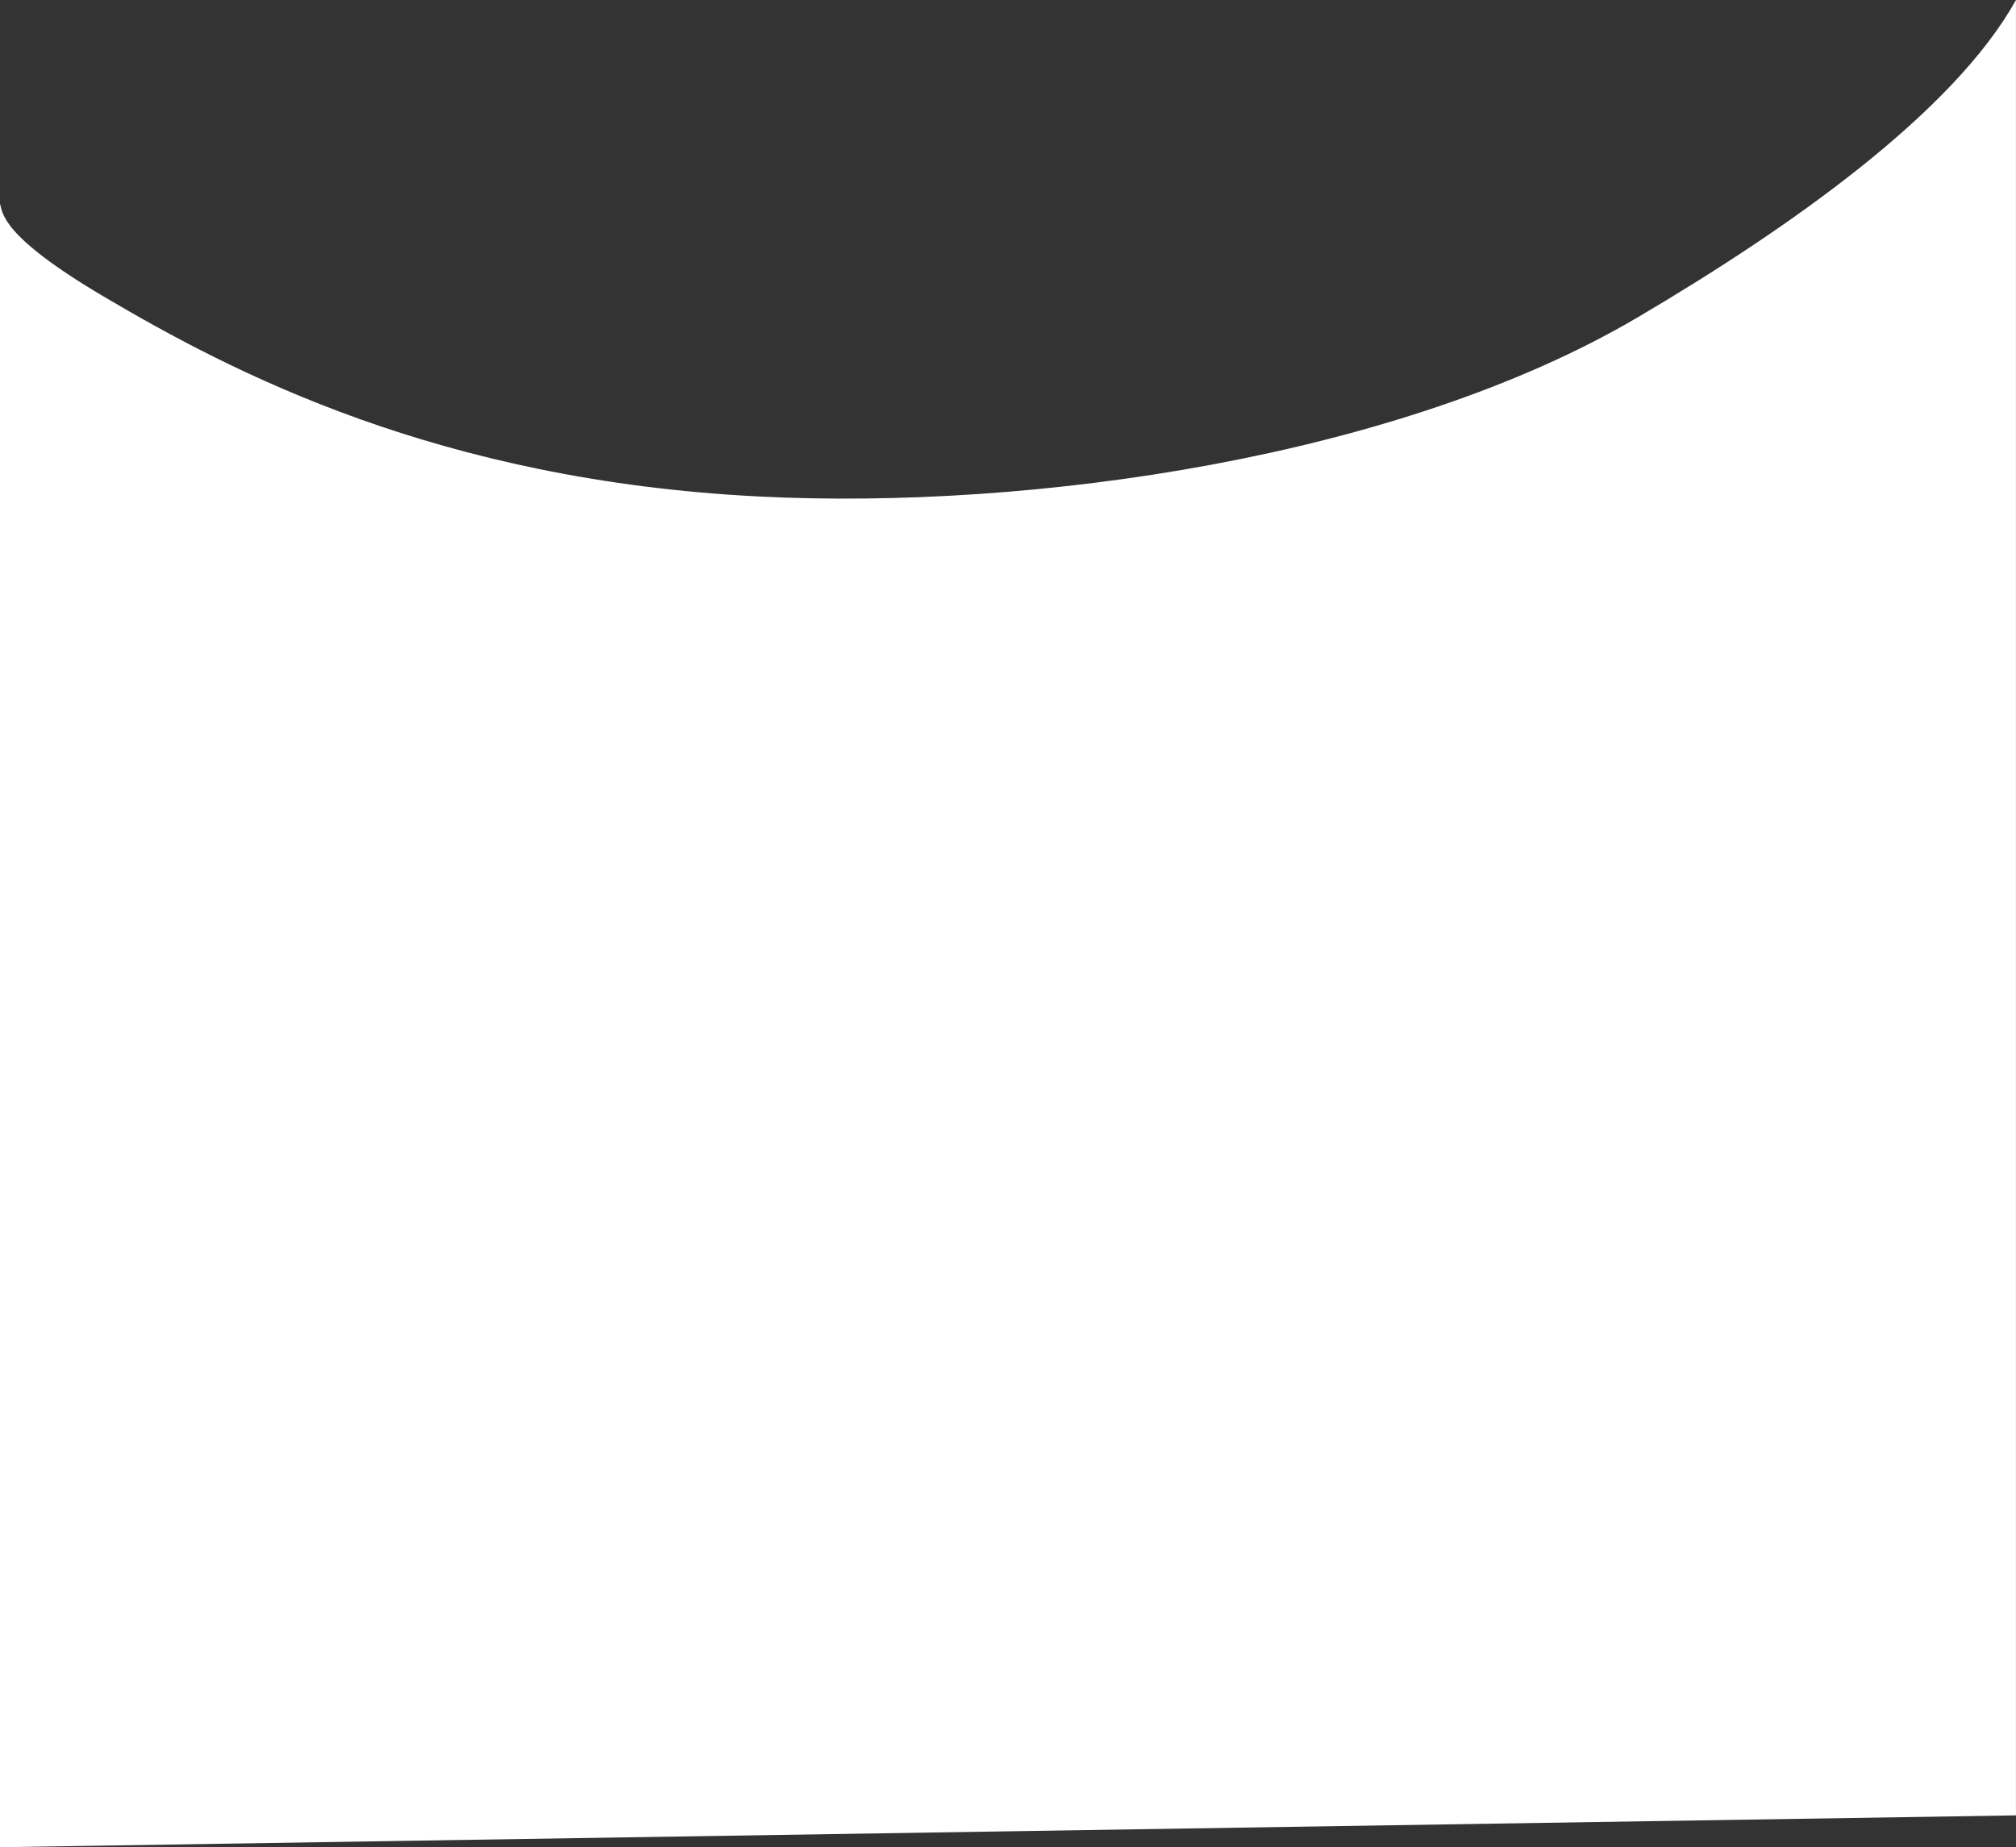 <?xml version="1.0" encoding="UTF-8"?> <svg xmlns="http://www.w3.org/2000/svg" width="4935" height="4523" viewBox="0 0 4935 4523" fill="none"><rect x="0" y="0" width="4935" height="4523" fill="#333333" stroke="none"/> <path d="M4008.62 777.186C4377.49 559.873 4781.45 276.624 4934.91 -0L4934.91 4444.99L-0.001 4523L-0.001 498.589C6.661 521.532 2.242 577.469 253.737 726.005C568.106 911.674 1072.62 1176.17 1858.11 1215.69C2527.61 1249.38 3426.16 1120.33 4008.62 777.186Z" fill="white"></path> </svg> 
